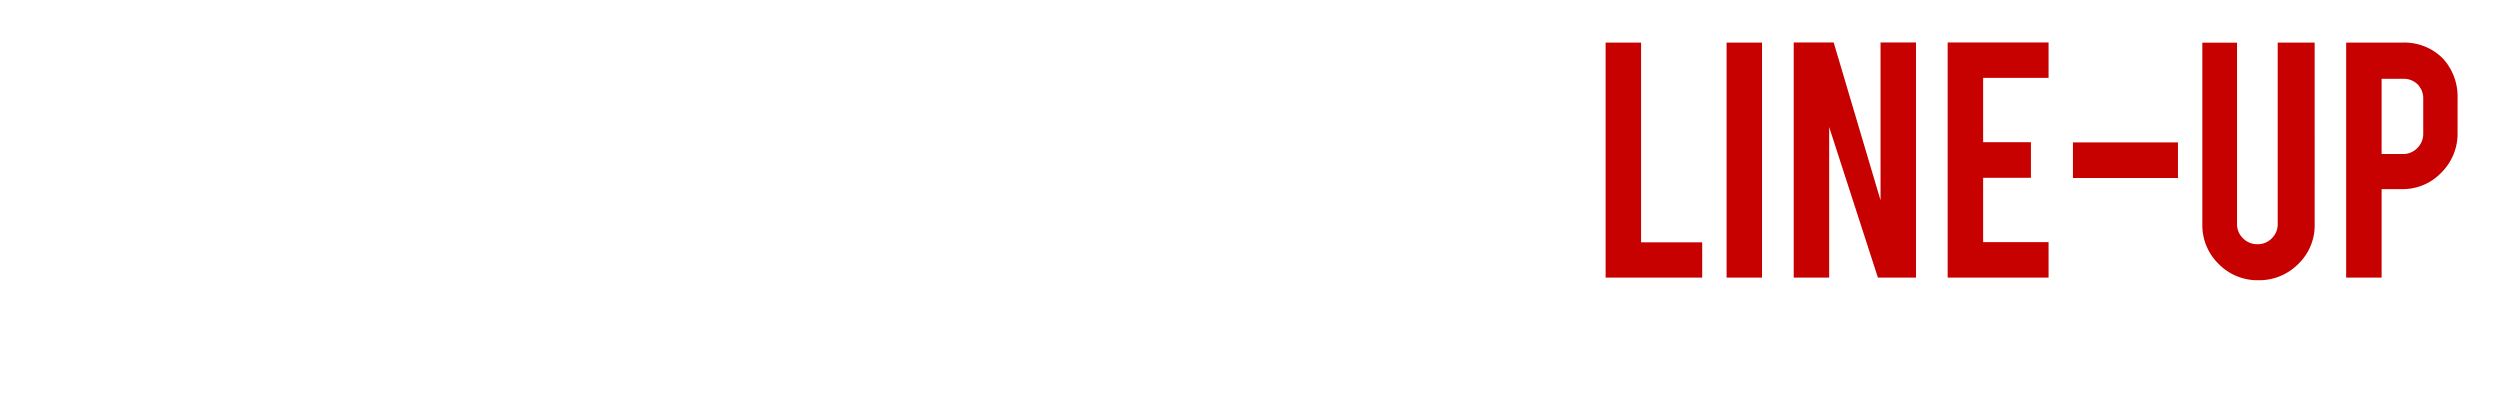 <svg xmlns="http://www.w3.org/2000/svg" xmlns:xlink="http://www.w3.org/1999/xlink" width="530.224" height="88.375" viewBox="0 0 530.224 88.375">
  <defs>
    <filter id="パス_4170" x="0" y="12.795" width="332.36" height="55.64" filterUnits="userSpaceOnUse">
      <feOffset dy="3" input="SourceAlpha"/>
      <feGaussianBlur stdDeviation="3" result="blur"/>
      <feFlood flood-opacity="0.161"/>
      <feComposite operator="in" in2="blur"/>
      <feComposite in="SourceGraphic"/>
    </filter>
    <filter id="パス_4171" x="331.536" y="0" width="198.688" height="68.432" filterUnits="userSpaceOnUse">
      <feOffset dy="3" input="SourceAlpha"/>
      <feGaussianBlur stdDeviation="3" result="blur-2"/>
      <feFlood flood-opacity="0.161"/>
      <feComposite operator="in" in2="blur-2"/>
      <feComposite in="SourceGraphic"/>
    </filter>
  </defs>
  <g id="グループ_25381" data-name="グループ 25381" transform="translate(-300.12 -1658.125)">
    <g id="グループ_25040" data-name="グループ 25040" transform="translate(-99 -30)">
      <g transform="matrix(1, 0, 0, 1, 399.12, 1688.13)" filter="url(#パス_4170)">
        <path id="パス_4170-2" data-name="パス 4170" d="M-148.04-29.64c2.44.88,3.04,1.08,3.52,2.2a36.263,36.263,0,0,1,1.4,4.84,75.57,75.57,0,0,1-8.16,1.76,4.149,4.149,0,0,1-2.4-.96l-.44.24a4.725,4.725,0,0,0,.64,1.96c.8,1.24,2.8,2.64,3.88,2.64,1,0,1.72-.56,2.92-1.04s2.76-.96,4.32-1.4c.36,1.52.84,3.6,1.32,5.84-4.48,1.2-10.72,2.88-11.84,2.88a4.028,4.028,0,0,1-2.52-1.16l-.48.28a5.334,5.334,0,0,0,.68,2.6,6.76,6.76,0,0,0,4.4,2.44c1,0,1.6-.68,2.88-1.28a57.042,57.042,0,0,1,7.52-2.68c.28,1.4.56,2.72.76,3.96.44,2.2.52,4.36.72,5.12.32,1.68,1.48,3.6,2.92,3.56A1.912,1.912,0,0,0-133.88.2c0-1.56-.44-2.68-1.08-5.04-.36-1.4-.92-3.6-1.6-6.64a67.848,67.848,0,0,1,11.84-2c1.6-.12,1.92-1.08,1.92-1.88,0-1.28-2.36-2.24-4.72-2.2a16.913,16.913,0,0,0-1.72.72c-1.76.64-4.96,1.52-8.04,2.28-.4-1.72-.8-3.64-1.28-5.76,2.32-.56,5.6-1.24,7.92-1.68,1.56-.28,1.96-1.04,1.96-2,0-1.2-2.8-2-4.2-1.96-.32,0-1.32.76-3.08,1.36-.92.32-1.92.6-3.28.96-.2-1.2-.36-2.16-.44-3.04-.12-1.12.48-1.64.32-2.64-.16-1.08-3.28-2.28-4.92-2.28a10.446,10.446,0,0,0-3.8,1.36Zm40.36,7.88A4.548,4.548,0,0,1-105-20.04a36.711,36.711,0,0,1,1.56,4.76,48.535,48.535,0,0,1-6.4,1.28,3.35,3.35,0,0,1-2.32-1.08l-.32.12a6.183,6.183,0,0,0,.12,2.32c.44,1.08,2.08,2.64,3.44,2.64.84,0,1.44-.88,2.92-1.52.68-.28,1.92-.8,3.2-1.2A91.711,91.711,0,0,1-100.64-1c.12,1.88,1.32,3.36,3.08,3.36,1.24,0,1.8-.64,1.8-1.92a14.1,14.1,0,0,0-.84-3.4c-.64-2.2-1.84-6.64-2.88-10.76,2.76-.84,5.6-1.72,6.84-2,.44-.08.6,0,.44.4A35,35,0,0,1-95.84-8.6l.4.32a39.611,39.611,0,0,0,7.24-5.48c.56-.48,2.08-.52,2.08-1.4,0-1.56-2.96-4.04-4.44-4.04-.52,0-1.24.72-2,1-1,.28-4.64,1.32-7.4,2.04a25.284,25.284,0,0,1-.36-2.56,25.564,25.564,0,0,1,.2-2.56c0-1.08-3.04-1.76-4.44-1.76a6.827,6.827,0,0,0-3.16.88Zm35-5.76a25.651,25.651,0,0,1,6.72,7.04c1,1.4,1.84,2.12,3.12,2.12a2.588,2.588,0,0,0,2.6-2.68c0-4.12-6.56-6.48-12.08-7.12ZM-68.32-5.6c-1.44,0-2.84-1.52-3.8-2.48l-.56.36a9.032,9.032,0,0,0,.88,3.64c.8,1.6,3.6,3.96,5.88,3.96,1.16,0,1.68-1.32,2.96-2.12,9.28-5.68,16.56-12.72,21.08-21.48l-.72-.48C-48.36-16.48-64-5.6-68.32-5.6ZM-9.28-18.88A4.737,4.737,0,0,0-4.52-23.6a4.746,4.746,0,0,0-4.76-4.76A4.737,4.737,0,0,0-14-23.6,4.729,4.729,0,0,0-9.28-18.88Zm0-7.84A3.124,3.124,0,0,1-6.16-23.6a3.09,3.09,0,0,1-3.12,3.08,3.056,3.056,0,0,1-3.08-3.08A3.09,3.09,0,0,1-9.28-26.72ZM-36.96-11.04A6.316,6.316,0,0,0-32.4-8.32c1.44,0,2.08-1.16,2.92-2.48,1.24-1.96,4-6.16,5.28-7.8.6-.76,1-1.04,1.4-1.04.44,0,1,.28,1.76,1.08,2.28,2.24,8.52,9.2,10.88,11.8C-7.04-3.48-5-1.92-3.48-1.92a1.961,1.961,0,0,0,1.96-2.2,5.216,5.216,0,0,0-2.4-4.32c-3.92-2.64-9.6-7.84-15.08-12.92a5.681,5.681,0,0,0-3.96-1.92c-1.16,0-2.08.68-3.12,1.76-1.2,1.24-4.64,5.24-6.68,7A3.935,3.935,0,0,1-35-13.32a4.1,4.1,0,0,1-2.28-1.12l-.48.36A5.266,5.266,0,0,0-36.96-11.04ZM3.8-18.2a6.5,6.5,0,0,0,.12,3.04c.72,1.96,3.2,4.56,4.76,4.56,1.52,0,2.12-.96,5-1.24,3.08-.36,12.04-.92,15.08-.92,2.8,0,4.2.12,5.8.12,1.68,0,2.64-.56,2.64-1.72,0-1.72-2.08-2.96-4.48-2.96-.96,0-2.76.32-5.44.56-2.44.2-14.52,1-18.8,1-2.12,0-2.8-1.08-4-2.68Zm42.72-9.32a25.651,25.651,0,0,1,6.72,7.04c1,1.4,1.84,2.12,3.12,2.12a2.588,2.588,0,0,0,2.6-2.68c0-4.12-6.56-6.48-12.08-7.12ZM50.88-5.6c-1.44,0-2.84-1.52-3.8-2.48l-.56.36a9.032,9.032,0,0,0,.88,3.64c.8,1.6,3.6,3.96,5.88,3.96,1.16,0,1.68-1.32,2.96-2.12C65.52-7.92,72.8-14.96,77.32-23.72l-.72-.48C70.84-16.48,55.2-5.6,50.88-5.6Zm50.24-18.84c.6,0,1-.2,1.12-.6-1.64-1.52-4.36-3.76-4.36-3.76l-2.4,3.24H93.16v-6.76c1.08-.16,1.4-.56,1.44-1.12l-6-.48v8.36H81.28l.32,1.12H92.56a54,54,0,0,1-1.4,8.76,38.9,38.9,0,0,0-7.64-4.52l-.48.36a45.56,45.56,0,0,1,6.88,8.24A35.183,35.183,0,0,1,80.36,2.84l.32.4A30.415,30.415,0,0,0,92.08-7.72a21.221,21.221,0,0,1,1.8,5.12c3.92,3.08,6.76-3.04.64-9.96A47.191,47.191,0,0,0,97.6-24.44Zm-1,5.44a19.044,19.044,0,0,1,2.32,8.88c3.92,3.88,8.6-4.56-1.92-9.12Zm13.48-4.24v-8.72c.96-.12,1.36-.52,1.44-1.08l-6.08-.64v10.56h-10l.32,1.16h9.68V-2.4c0,.56-.2.76-.92.76-.88,0-5.24-.28-5.24-.28v.56c2.04.36,3,.88,3.68,1.6a6.275,6.275,0,0,1,1,3.32c5.4-.48,6.12-2.32,6.12-5.6V-21.96h4.56a.957.957,0,0,0,1.04-.64c-1.28-1.52-3.64-3.84-3.64-3.84Zm17.16-.56h6.64v4.96h-6.64Zm.56-1.16-1.44-.52c1.36-1,2.64-2.08,3.8-3.12h7.04a26.245,26.245,0,0,1-2.44,3.64Zm17.52,1.16v4.96h-7V-23.8Zm2.76,7.32a46.321,46.321,0,0,1-5.24,5.64,18.91,18.91,0,0,1-3.48-6.88h5.96v1.52h.8c1.52,0,3.8-.96,3.84-1.24v-5.68a2.568,2.568,0,0,0,1.48-.8l-4.44-3.24-2.08,2.2H139.6a33.646,33.646,0,0,0,5.88-3.12c.8-.04,1.24-.12,1.56-.48l-3.96-3.48-2.24,2.28h-5.96c.76-.76,1.44-1.52,2.04-2.24,1.24-.04,1.76-.32,1.88-.8l-6.52-1.28a39.64,39.64,0,0,1-11.44,13.12l.32.36a34.629,34.629,0,0,0,5.04-2.48v7.44h.84c2.32,0,3.72-1.04,3.72-1.36v-.72h4.48a39.8,39.8,0,0,1-13.04,7l.24.56a51.113,51.113,0,0,0,15.04-4.76l.12.24c-3.44,3.6-9.92,7.44-15.72,9.44l.2.56a59.432,59.432,0,0,0,16.96-6.04l.08.44c-4,4.6-11.2,8.8-18.16,10.92l.24.64A56.084,56.084,0,0,0,139.56-5.2a8.217,8.217,0,0,1-.84,4.04c-.2.28-.52.32-1,.32-.88,0-3.56-.12-4.96-.24V-.6A7.036,7.036,0,0,1,135.72.76a4.327,4.327,0,0,1,.8,2.8c2.88,0,4.88-.36,5.88-1.56,2.64-3.24,2.24-12.2-4.24-17.28a21.793,21.793,0,0,0,3.52-2.44h.48C143.84-7.68,147.64-2.6,154.36,1a5.334,5.334,0,0,1,4.04-4.04l.08-.4C154-4.8,150-6.8,147.04-10.08a61.017,61.017,0,0,0,7.76-2.8c.88.24,1.24.08,1.52-.28Z" transform="translate(164.88 52.87)" fill="#fff"/>
      </g>
      <g transform="matrix(1, 0, 0, 1, 399.12, 1688.13)" filter="url(#パス_4171)">
        <path id="パス_4171-2" data-name="パス 4171" d="M-69.861,0H-90.344V-49.835h7.517V-7.477h12.966Zm12.688,0H-64.69V-49.835h7.517ZM-41.98-49.875l9.943,33.489V-49.875h7.517V0h-8.074L-42.935-31.937V0h-7.517V-49.875ZM-17.8,0V-49.875H3.6v7.517H-10.281v13.642H-.139v7.557H-10.281V-7.517H3.6V0ZM8.77-28.676H31.043v7.557H8.77ZM48.105.557A11.474,11.474,0,0,1,39.673-2.9a11.428,11.428,0,0,1-3.46-8.392v-38.54h7.358v38.46a4.11,4.11,0,0,0,1.273,3.043A4.208,4.208,0,0,0,47.906-7.08a4.142,4.142,0,0,0,3.043-1.253A4.142,4.142,0,0,0,52.2-11.375v-38.46h7.835V-11.3a11.325,11.325,0,0,1-3.5,8.432A11.628,11.628,0,0,1,48.105.557ZM78.571-49.835a11.453,11.453,0,0,1,8.75,3.46,12,12,0,0,1,3.023,8.432V-30.7a11.594,11.594,0,0,1-3.44,8.432,11.252,11.252,0,0,1-8.332,3.5H74.236V0H66.719V-49.835Zm4.494,12.011a4.288,4.288,0,0,0-1.173-3.142,4.181,4.181,0,0,0-3.122-1.193H74.236V-26.21H78.77a4.11,4.11,0,0,0,3.043-1.273,4.208,4.208,0,0,0,1.253-3.063Z" transform="translate(430.88 55.87)" fill="#c70000"/>
      </g>
    </g>
    <path id="パス_4139" data-name="パス 4139" d="M120,1H0V-1H120Z" transform="translate(507.5 1745.5)" fill="#fff"/>
  </g>
</svg>
